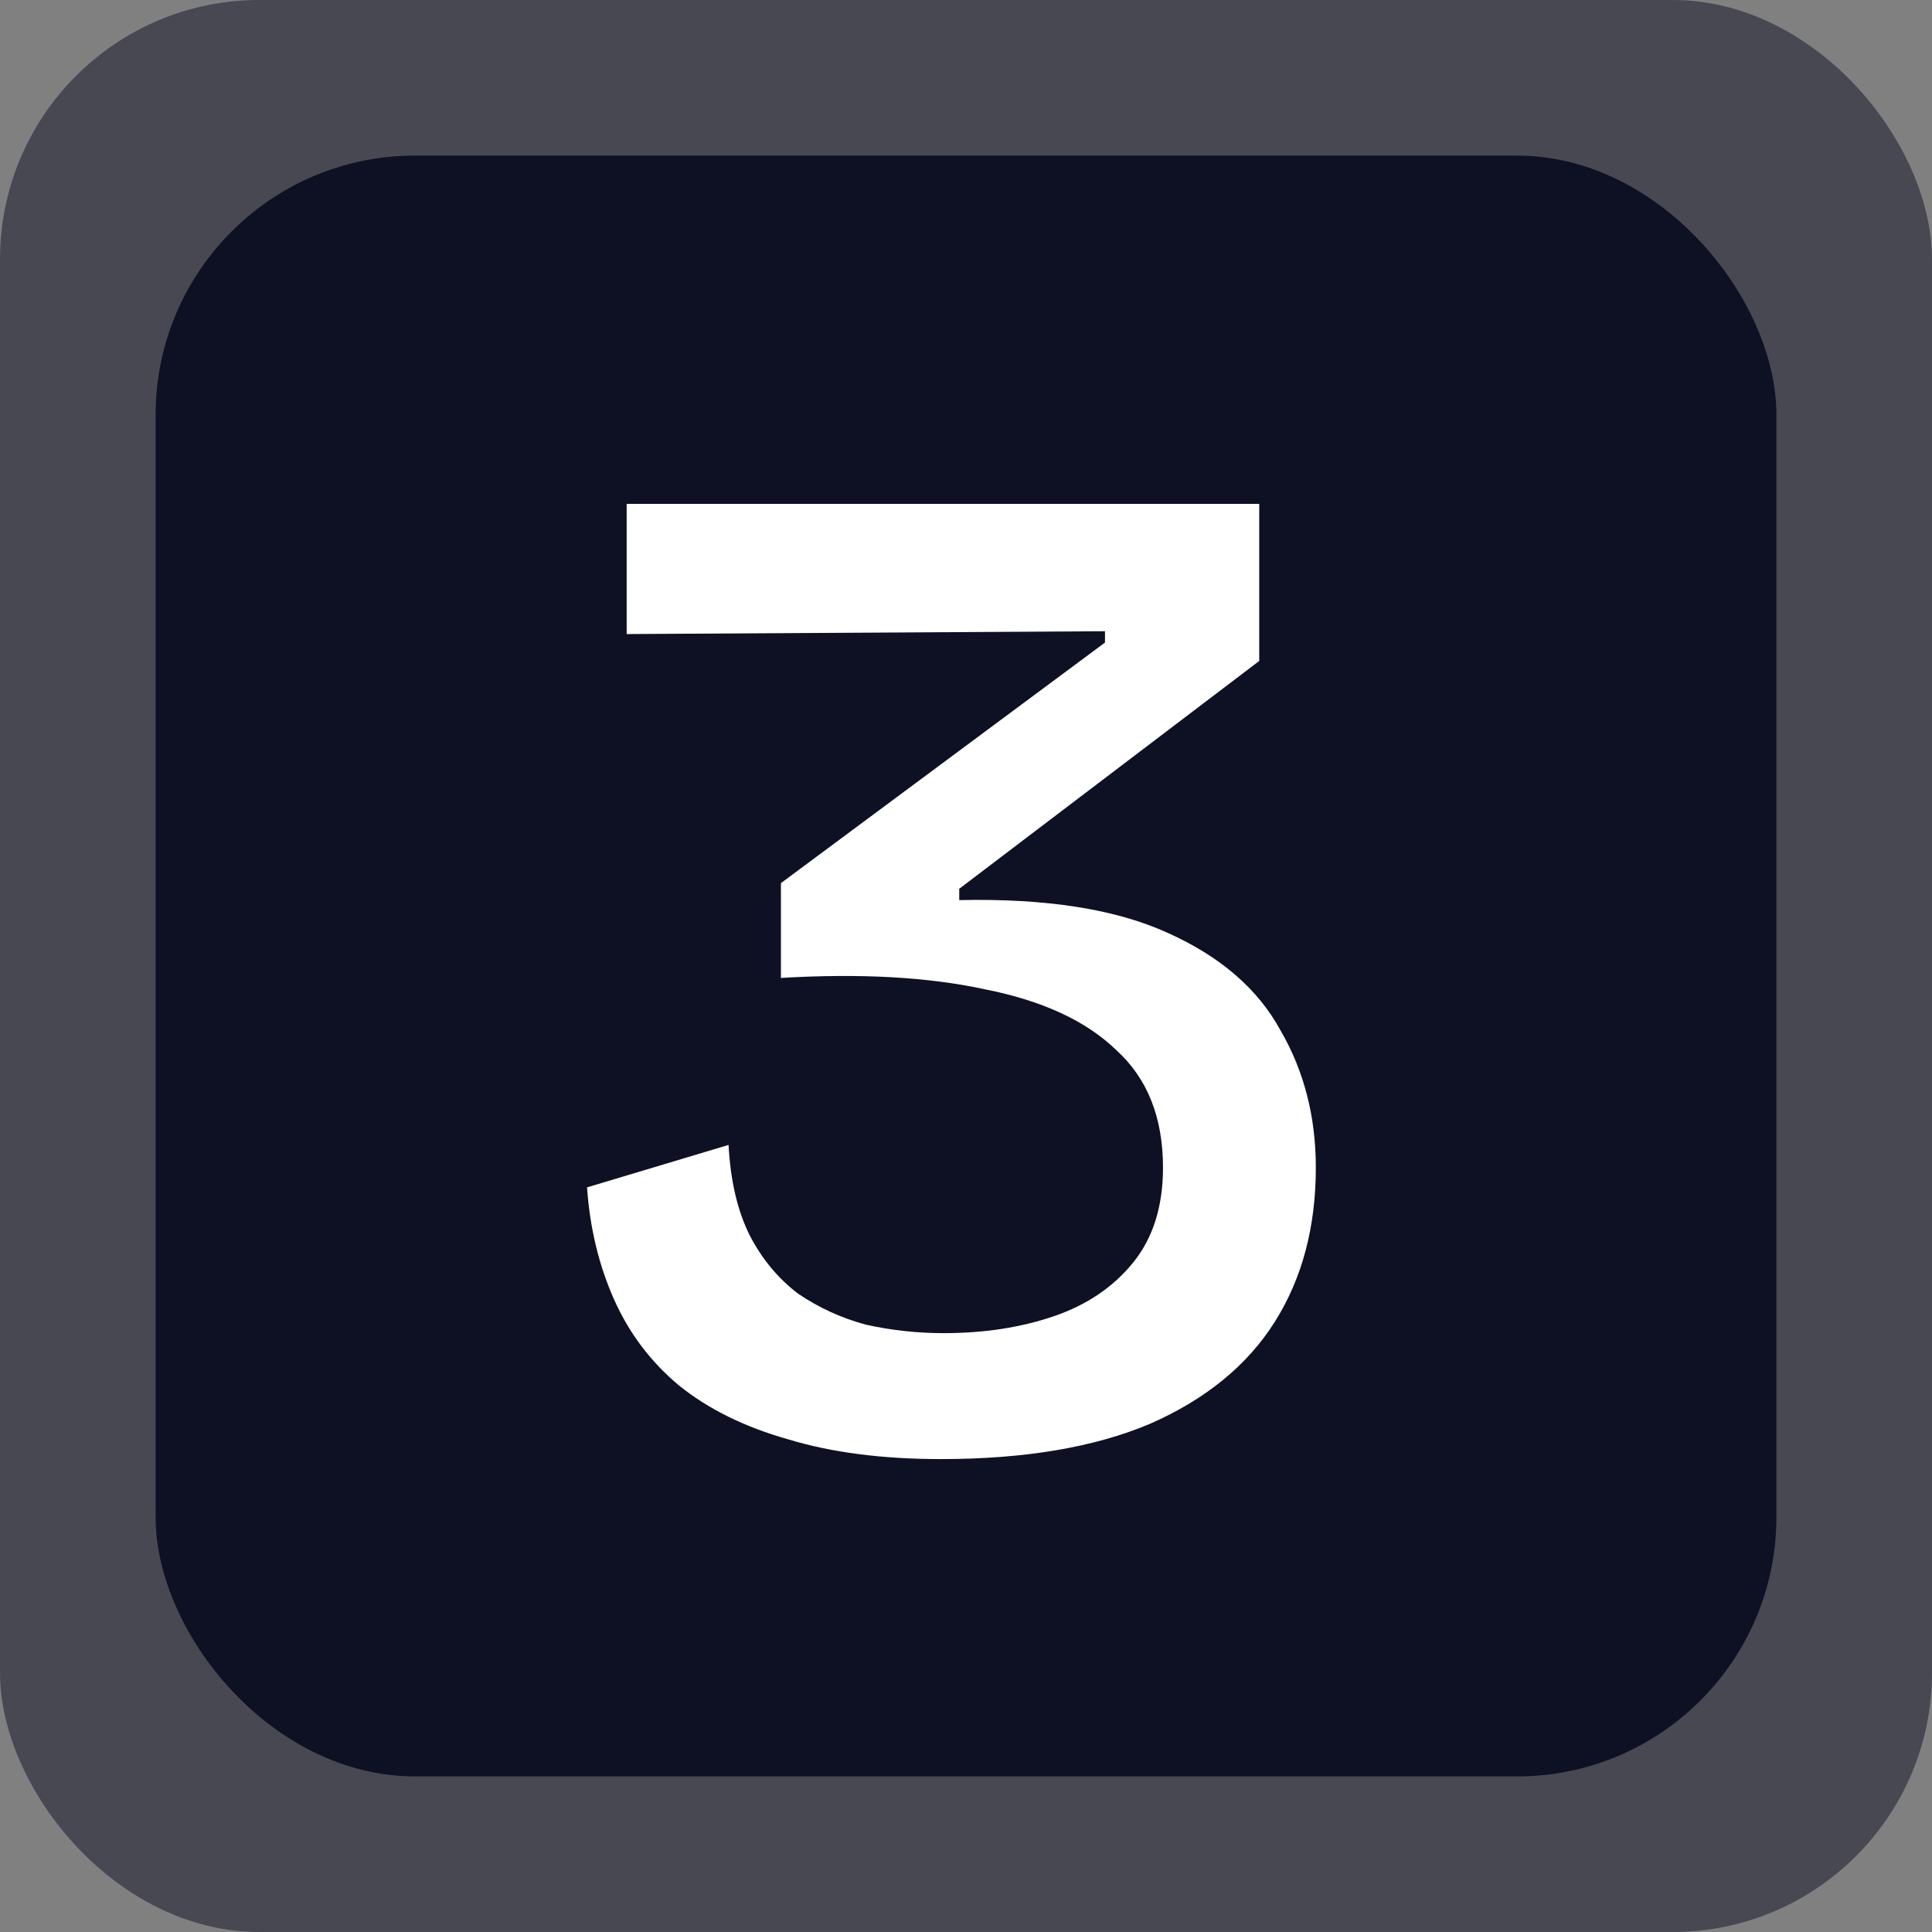 <svg xmlns="http://www.w3.org/2000/svg" width="149" height="149" viewBox="0 0 149 149" fill="none"><rect x="0" y="0" width="149" height="149" fill="#808080" stroke="none"/><rect width="149" height="149" rx="20" fill="#0E1024" fill-opacity="0.5"></rect><rect x="12" y="12" width="125" height="125" rx="20" fill="#0E1024"></rect><path d="M72.559 112.528C68.048 112.528 64.119 112.019 60.772 111C57.425 110.054 54.624 108.672 52.368 106.853C50.185 105.034 48.512 102.815 47.348 100.195C46.184 97.576 45.492 94.702 45.274 91.573L56.188 88.299C56.334 91.064 56.879 93.392 57.825 95.284C58.771 97.103 60.008 98.595 61.536 99.759C63.136 100.85 64.883 101.65 66.774 102.16C68.739 102.596 70.74 102.815 72.777 102.815C75.906 102.815 78.743 102.378 81.29 101.505C83.836 100.632 85.874 99.249 87.401 97.358C88.929 95.466 89.693 93.029 89.693 90.046C89.693 86.189 88.493 83.17 86.092 80.987C83.763 78.731 80.38 77.167 75.942 76.294C71.576 75.348 66.338 75.057 60.226 75.421V68.109L85.219 49.555V48.682L48.33 48.9V38.86H97.115V50.974L73.978 68.545V69.418C80.671 69.273 86.019 70.11 90.021 71.929C94.095 73.748 97.006 76.258 98.752 79.459C100.571 82.588 101.48 86.117 101.48 90.046C101.48 94.629 100.425 98.595 98.315 101.942C96.205 105.288 93.004 107.908 88.711 109.799C84.418 111.618 79.034 112.528 72.559 112.528Z" fill="white"></path></svg>